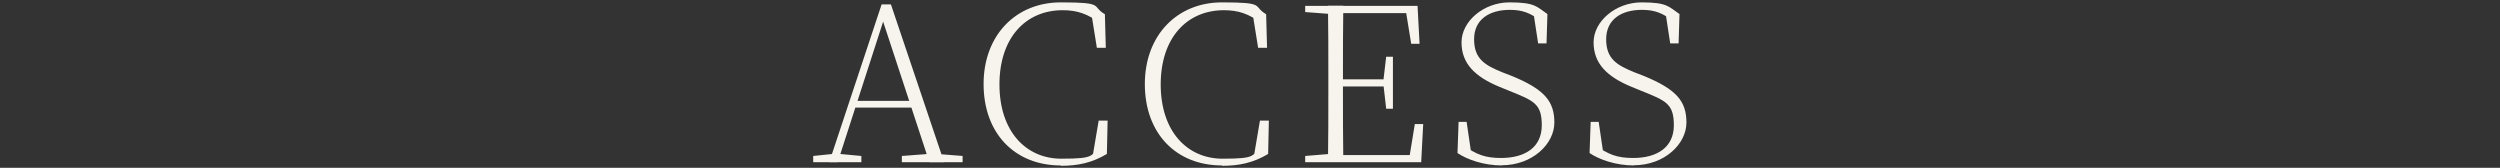 <?xml version="1.0" encoding="UTF-8"?>
<svg id="_レイヤー_1" data-name="レイヤー_1" xmlns="http://www.w3.org/2000/svg" version="1.1" viewBox="0 0 1370.5 92">
  <rect x="0" y="0" width="1370.5" height="92" fill="#333333" stroke="none"/>
  <!-- Generator: Adobe Illustrator 29.2.1, SVG Export Plug-In . SVG Version: 2.1.0 Build 116)  -->
  <defs>
    <style>
      .st0 {
        fill: none;
      }

      .st1 {
        fill: #f7f3ed;
      }
    </style>
  </defs>
  <path class="st1" d="M445.8,88.9v-3.4l11.6-1.2h2l12.8,1.2v3.4h-26.4ZM454.6,88.9L483.3,2.4h5.1l29.2,86.6h-8.1l-26.6-80.9h2.4l-.5,1.7-25.6,79.2h-4.6ZM467.3,59l.2-3.7h35.5l.2,3.7h-35.9ZM494.4,88.9v-3.4l15.8-1.2h2.4l15.1,1.2v3.4h-33.2ZM581.5,90.7c-25.3,0-42.3-17.7-42.3-44.6S557,1.3,581.5,1.3s16.5,2,24.2,6.5l.5,18.4h-4.9l-3.1-19.3,5,1.7v4.2c-6.9-5.2-12.7-7.2-20.6-7.2-20.4,0-34.7,15.2-34.7,40.7s14.3,40.7,34,40.7,15.1-1.9,21.9-7v3.8l-4.7,1.2,3.2-18.9h4.9l-.4,18.3c-8.2,4.9-16,6.5-25.3,6.5ZM669.9,90.7c-25.3,0-42.3-17.7-42.3-44.6S645.4,1.3,669.9,1.3s16.5,2,24.2,6.5l.5,18.4h-4.9l-3.1-19.3,5,1.7v4.2c-6.9-5.2-12.7-7.2-20.6-7.2-20.4,0-34.7,15.2-34.7,40.7s14.3,40.7,34,40.7,15.1-1.9,21.9-7v3.8l-4.7,1.2,3.2-18.9h4.9l-.4,18.3c-8.2,4.9-16,6.5-25.3,6.5ZM715.5,88.9v-3.4l15.7-1.3h1.2v4.7h-16.8ZM728,88.9c.2-13,.2-26.2.2-39.5v-6.8c0-13.3,0-26.4-.2-39.5h8.4c-.2,12.9-.2,26.2-.2,41v2.4c0,16.1,0,29.3.2,42.3h-8.4ZM732.3,88.9v-3.9h44l-3.9,2.6,3.2-19.6h4.6l-1.1,20.9h-46.8ZM732.3,47.4v-3.9h28.2v3.9h-28.2ZM759.9,59.6l-1.5-13.2v-2.5l1.5-12.8h3.7v28.5h-3.7ZM715.5,6.6v-3.4h16.8v4.6h-1.2l-15.7-1.2ZM773.6,23.9l-3.2-19.7,4,3h-42.1V3.2h44.8l1.1,20.8h-4.6ZM823.3,90.7c-9.8,0-19-3.2-24.3-6.8l.6-17.1h4.4l2.7,18.4-4.6-2.4-.4-3.6c7.6,5.7,12.7,7.4,21.2,7.4,13.2,0,22.3-5.9,22.3-17.9s-4.4-13.5-18.3-19.1l-4.9-2c-13.6-5.6-20.8-12.9-20.8-24.4s12.1-21.9,26.3-21.9,14.9,2.4,20.8,6.4l-.5,16.1h-4.6l-2.7-17.7,4.6,2.4v3.4c-5.7-4.7-10.4-6.5-17.4-6.5-11.3,0-19.6,5.3-19.6,16.1s5.9,14.2,15.4,18.1l5.2,2c18,7.4,23.4,13.9,23.4,25.6s-12,23.4-28.9,23.4ZM895.7,90.7c-9.8,0-19-3.2-24.3-6.8l.6-17.1h4.4l2.7,18.4-4.6-2.4-.4-3.6c7.6,5.7,12.7,7.4,21.2,7.4,13.2,0,22.3-5.9,22.3-17.9s-4.4-13.5-18.3-19.1l-4.9-2c-13.6-5.6-20.8-12.9-20.8-24.4s12.1-21.9,26.3-21.9,14.9,2.4,20.8,6.4l-.5,16.1h-4.6l-2.7-17.7,4.6,2.4v3.4c-5.7-4.7-10.4-6.5-17.4-6.5-11.3,0-19.6,5.3-19.6,16.1s5.9,14.2,15.4,18.1l5.2,2c18,7.4,23.4,13.9,23.4,25.6s-12,23.4-28.9,23.4Z"/>
  <rect class="st0" width="1370.5" height="92"/>
  <rect class="st0" width="1370.5" height="92"/>
</svg>